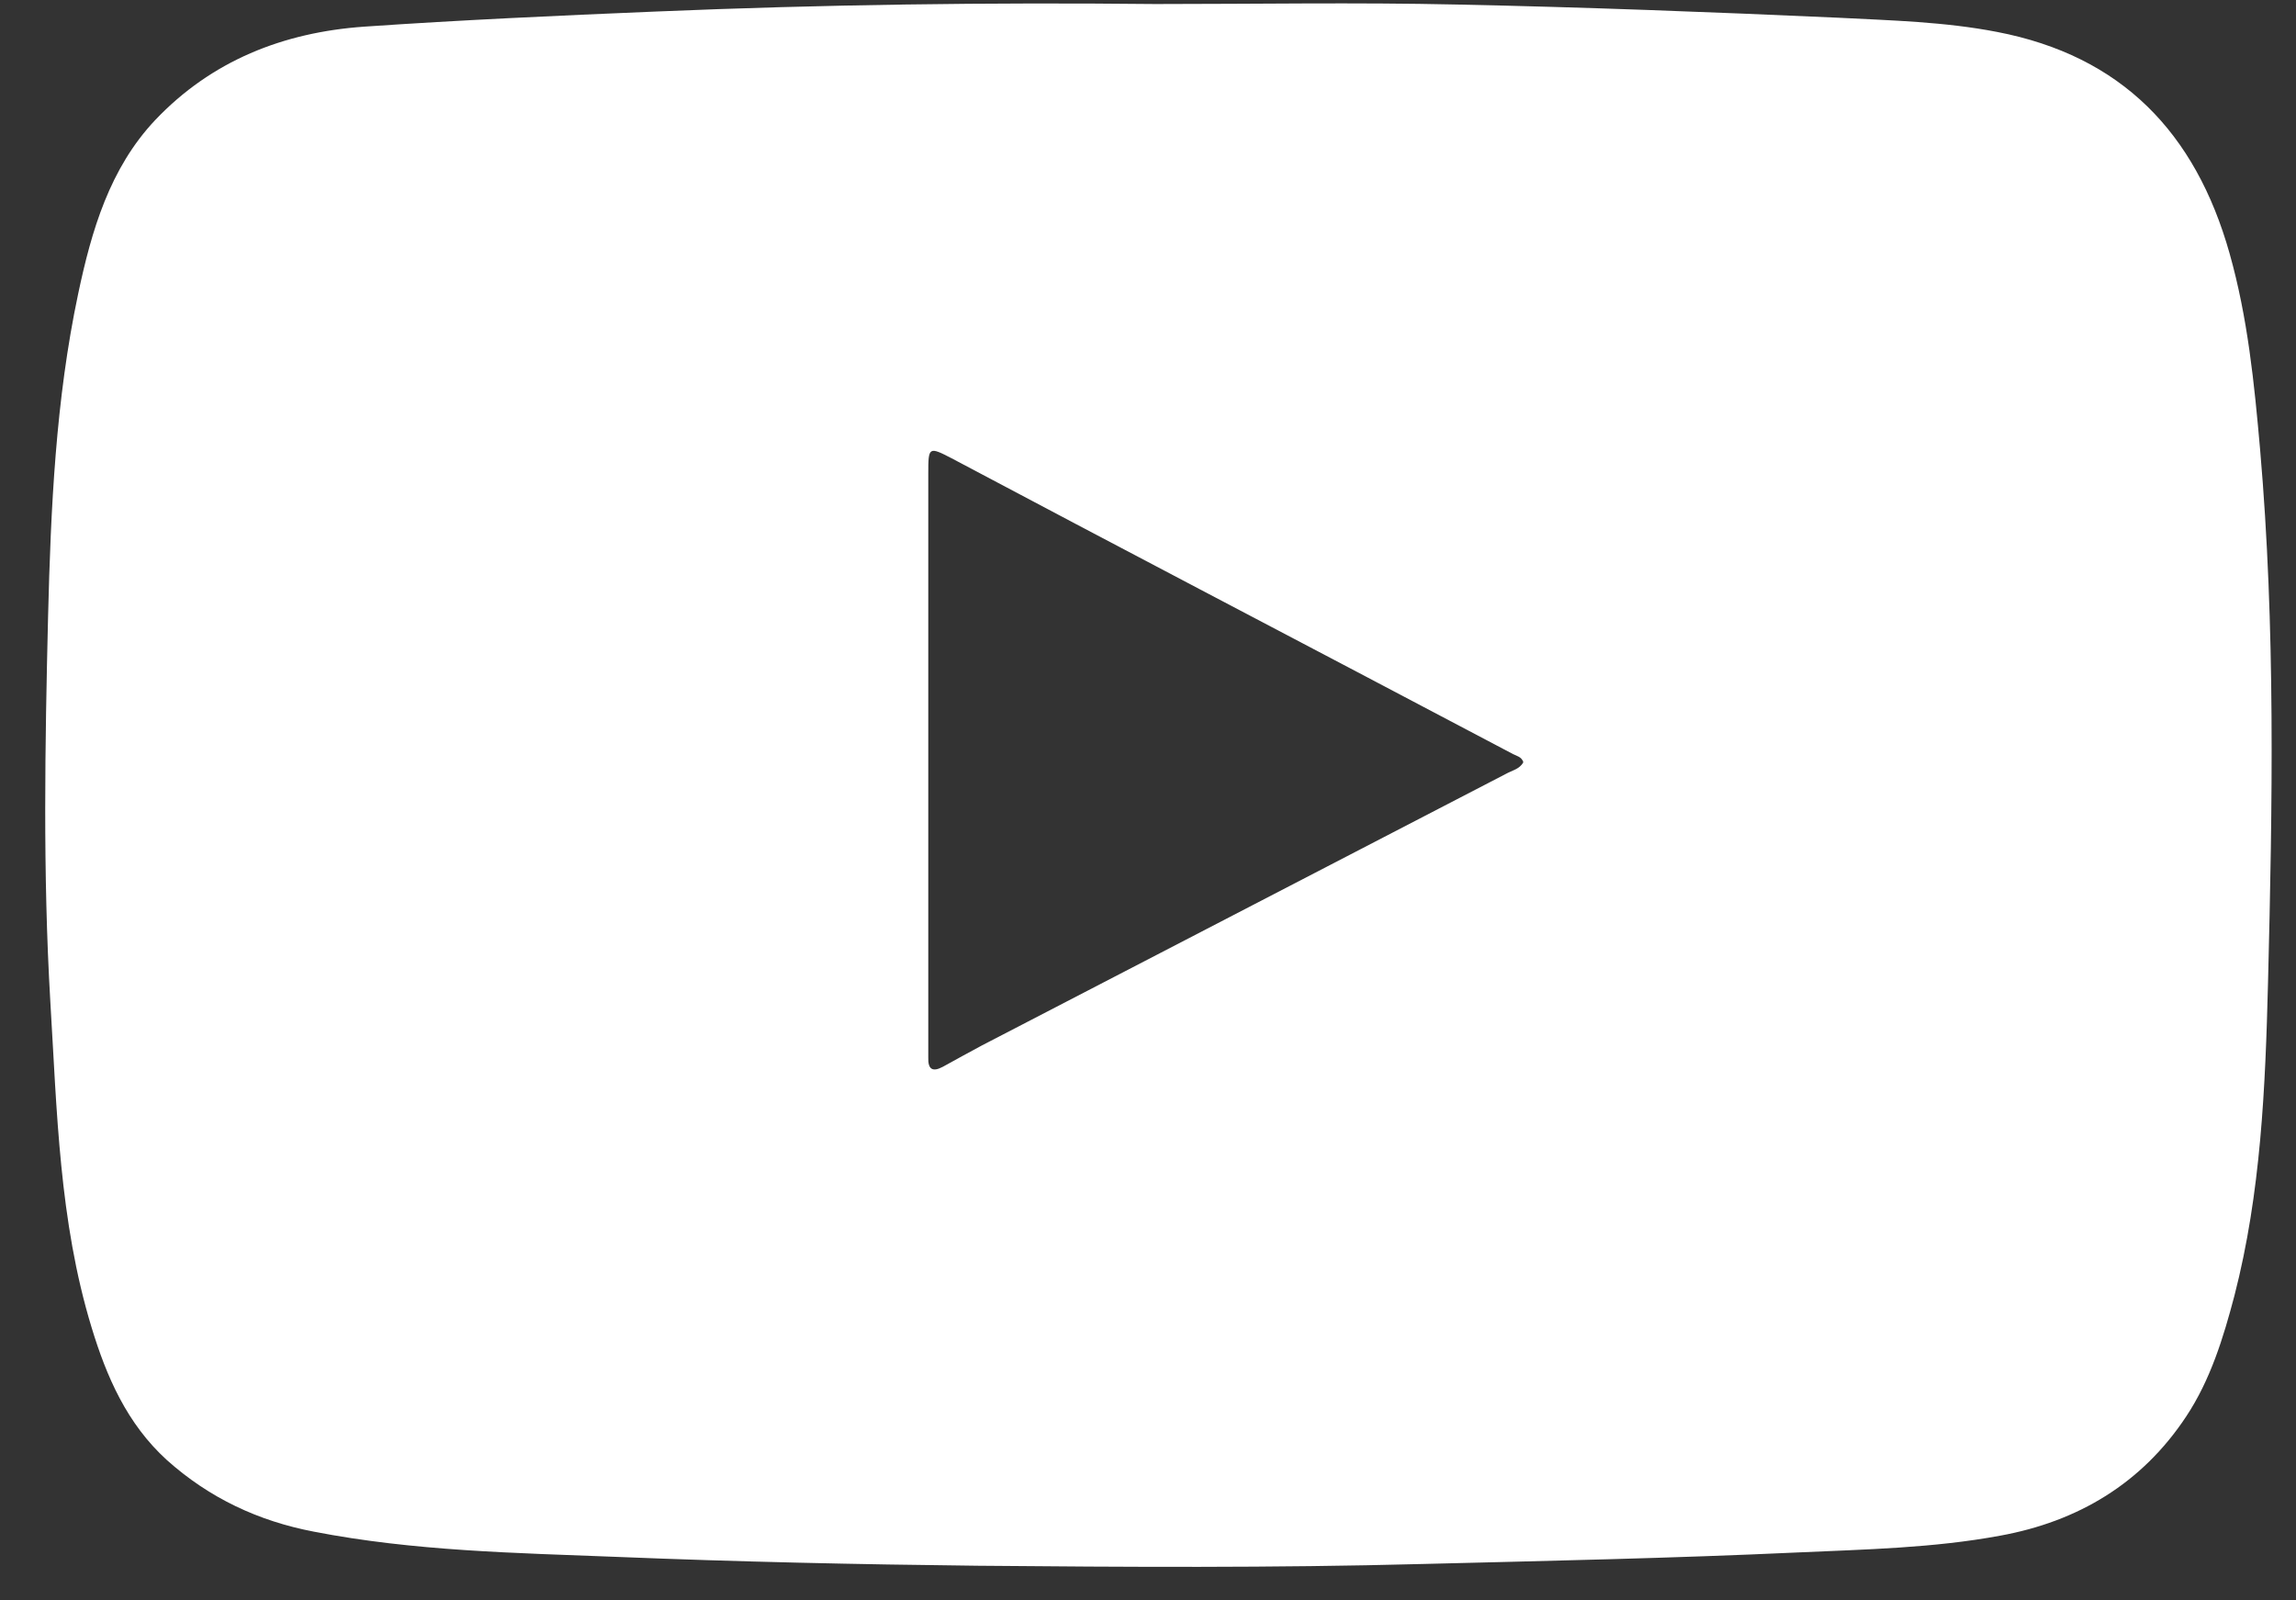 <svg width="33" height="23" viewBox="0 0 33 23" fill="none" xmlns="http://www.w3.org/2000/svg">
<rect x="0" y="0" width="33" height="23" fill="#333333" stroke="none"/>
<path d="M16.607 0.058C18.051 0.058 19.489 0.033 20.934 0.065C22.767 0.103 24.599 0.173 26.426 0.255C27.183 0.294 27.953 0.313 28.704 0.459C30.492 0.803 31.555 1.904 32.045 3.641C32.306 4.564 32.401 5.512 32.484 6.46C32.706 9.012 32.662 11.563 32.598 14.115C32.56 15.623 32.496 17.144 32.115 18.621C31.956 19.225 31.771 19.83 31.421 20.358C30.785 21.319 29.868 21.866 28.748 22.07C27.787 22.248 26.814 22.267 25.84 22.311C24.039 22.394 22.238 22.432 20.438 22.477C18.306 22.534 16.174 22.521 14.049 22.502C12.324 22.483 10.593 22.445 8.869 22.375C7.411 22.318 5.948 22.292 4.51 22.012C3.714 21.86 3.008 21.529 2.397 20.982C1.824 20.46 1.531 19.785 1.315 19.073C0.85 17.545 0.819 15.967 0.723 14.389C0.615 12.543 0.647 10.698 0.691 8.859C0.73 7.306 0.8 5.747 1.124 4.22C1.315 3.316 1.576 2.419 2.231 1.725C3.04 0.873 4.07 0.465 5.235 0.383C6.629 0.287 8.029 0.224 9.422 0.166C11.815 0.065 14.214 0.033 16.607 0.058ZM21.895 10.953C21.869 10.876 21.799 10.864 21.748 10.838C20.253 10.049 18.751 9.26 17.249 8.471C16.059 7.847 14.869 7.217 13.679 6.587C13.348 6.415 13.342 6.422 13.342 6.804C13.342 9.546 13.342 12.289 13.342 15.038C13.342 15.089 13.342 15.146 13.342 15.197C13.336 15.363 13.399 15.413 13.552 15.331C13.737 15.229 13.921 15.127 14.112 15.025C16.619 13.727 19.133 12.422 21.64 11.124C21.729 11.073 21.844 11.054 21.895 10.953Z" fill="white"/>
</svg>
